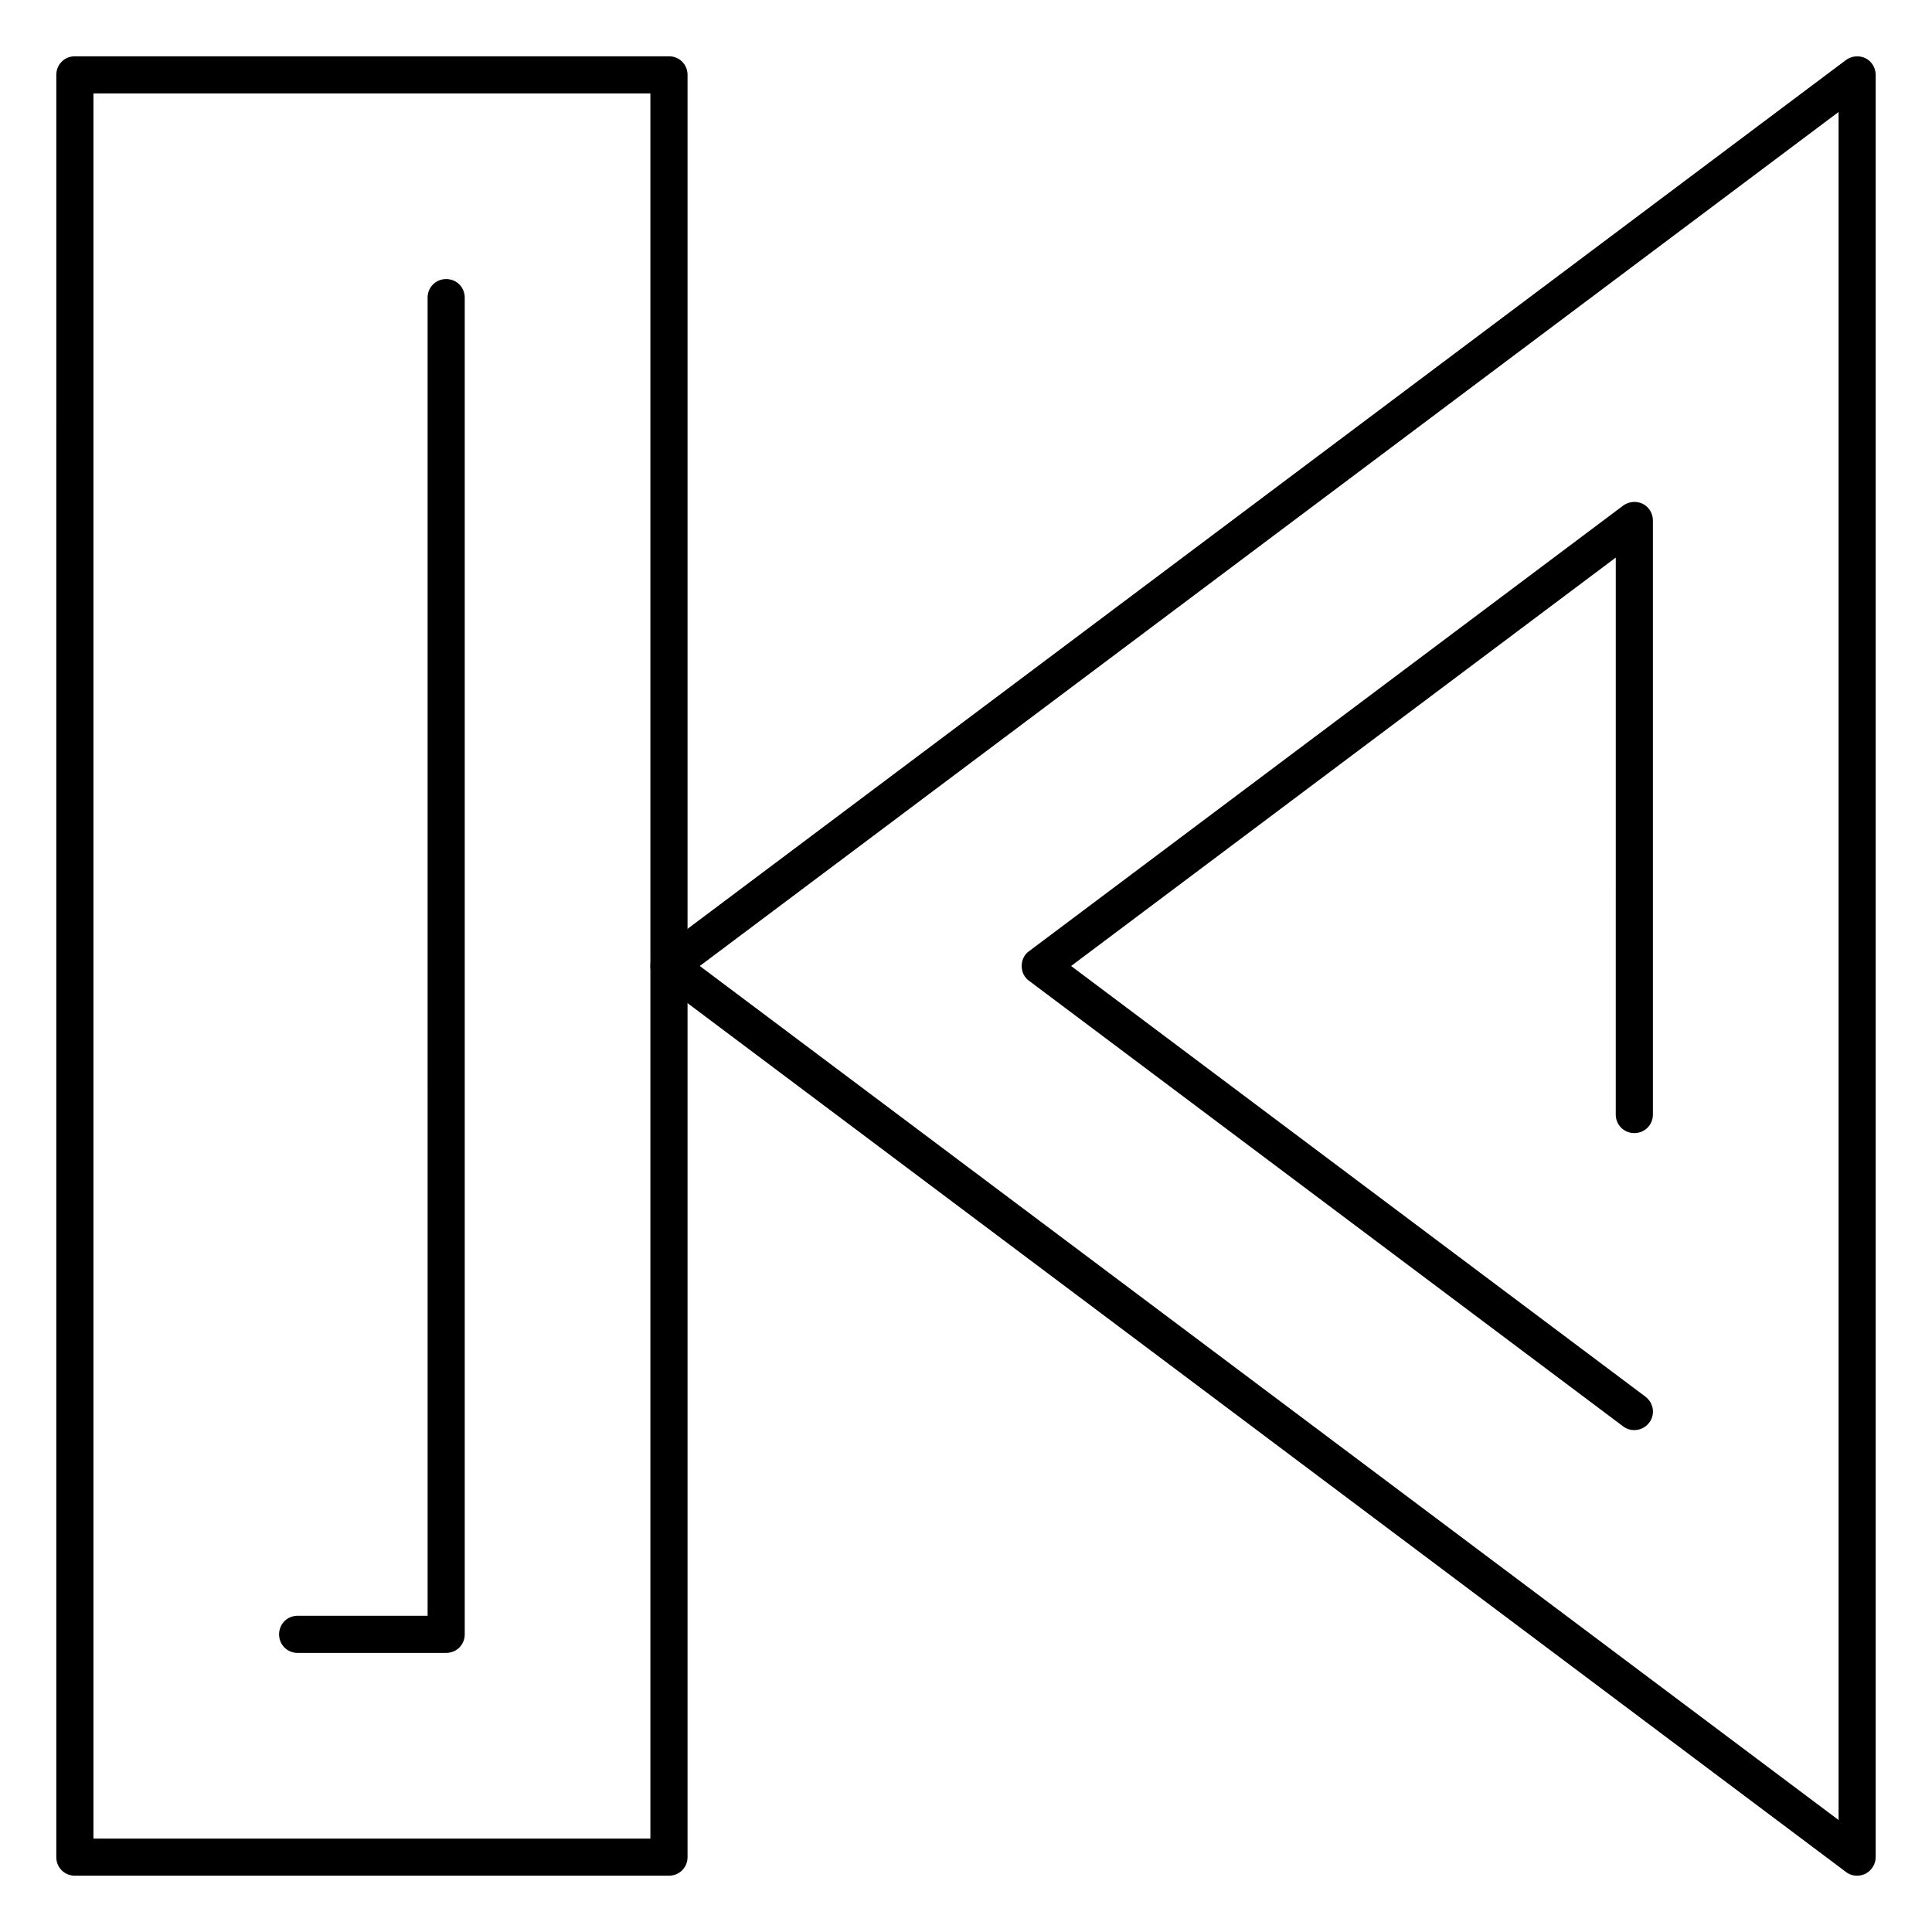 <?xml version="1.0" encoding="UTF-8"?>
<!-- Uploaded to: SVG Repo, www.svgrepo.com, Generator: SVG Repo Mixer Tools -->
<svg fill="#000000" width="800px" height="800px" version="1.1" viewBox="144 144 512 512" xmlns="http://www.w3.org/2000/svg">
 <g>
  <path d="m636.16 641.08c-1.082 0-2.066-0.297-2.953-0.984l-314.88-236.16c-1.277-0.887-1.969-2.363-1.969-3.938 0-1.574 0.688-3.051 1.969-3.938l314.88-236.16c1.477-1.082 3.445-1.277 5.117-0.492 1.672 0.789 2.754 2.559 2.754 4.43v472.32c0 1.871-1.082 3.543-2.754 4.43-0.688 0.293-1.379 0.488-2.164 0.488zm-306.71-241.08 301.79 226.32v-452.64z"/>
  <path d="m577.12 523c-0.984 0-2.066-0.297-2.953-0.984l-157.44-118.08c-1.277-0.887-1.969-2.363-1.969-3.938 0-1.574 0.688-3.051 1.969-3.938l157.44-118.08c1.477-1.082 3.445-1.277 5.117-0.492 1.672 0.789 2.754 2.559 2.754 4.43v157.44c0 2.754-2.164 4.922-4.922 4.922-2.754 0-4.922-2.164-4.922-4.922l0.004-147.6-144.35 108.24 152.22 114.14c2.164 1.672 2.656 4.723 0.984 6.887-0.984 1.277-2.461 1.969-3.938 1.969z"/>
  <path d="m321.28 641.08h-157.44c-2.754 0-4.922-2.164-4.922-4.922l0.004-472.32c0-2.754 2.164-4.922 4.922-4.922h157.44c2.754 0 4.922 2.164 4.922 4.922v472.32c-0.004 2.758-2.168 4.922-4.926 4.922zm-152.52-9.84h147.6v-462.48h-147.6z"/>
  <path d="m262.24 582.04h-39.359c-2.754 0-4.922-2.164-4.922-4.922 0-2.754 2.164-4.922 4.922-4.922h34.441l-0.004-349.32c0-2.754 2.164-4.922 4.922-4.922 2.754 0 4.922 2.164 4.922 4.922v354.24c-0.004 2.754-2.168 4.918-4.922 4.918z"/>
 </g>
</svg>